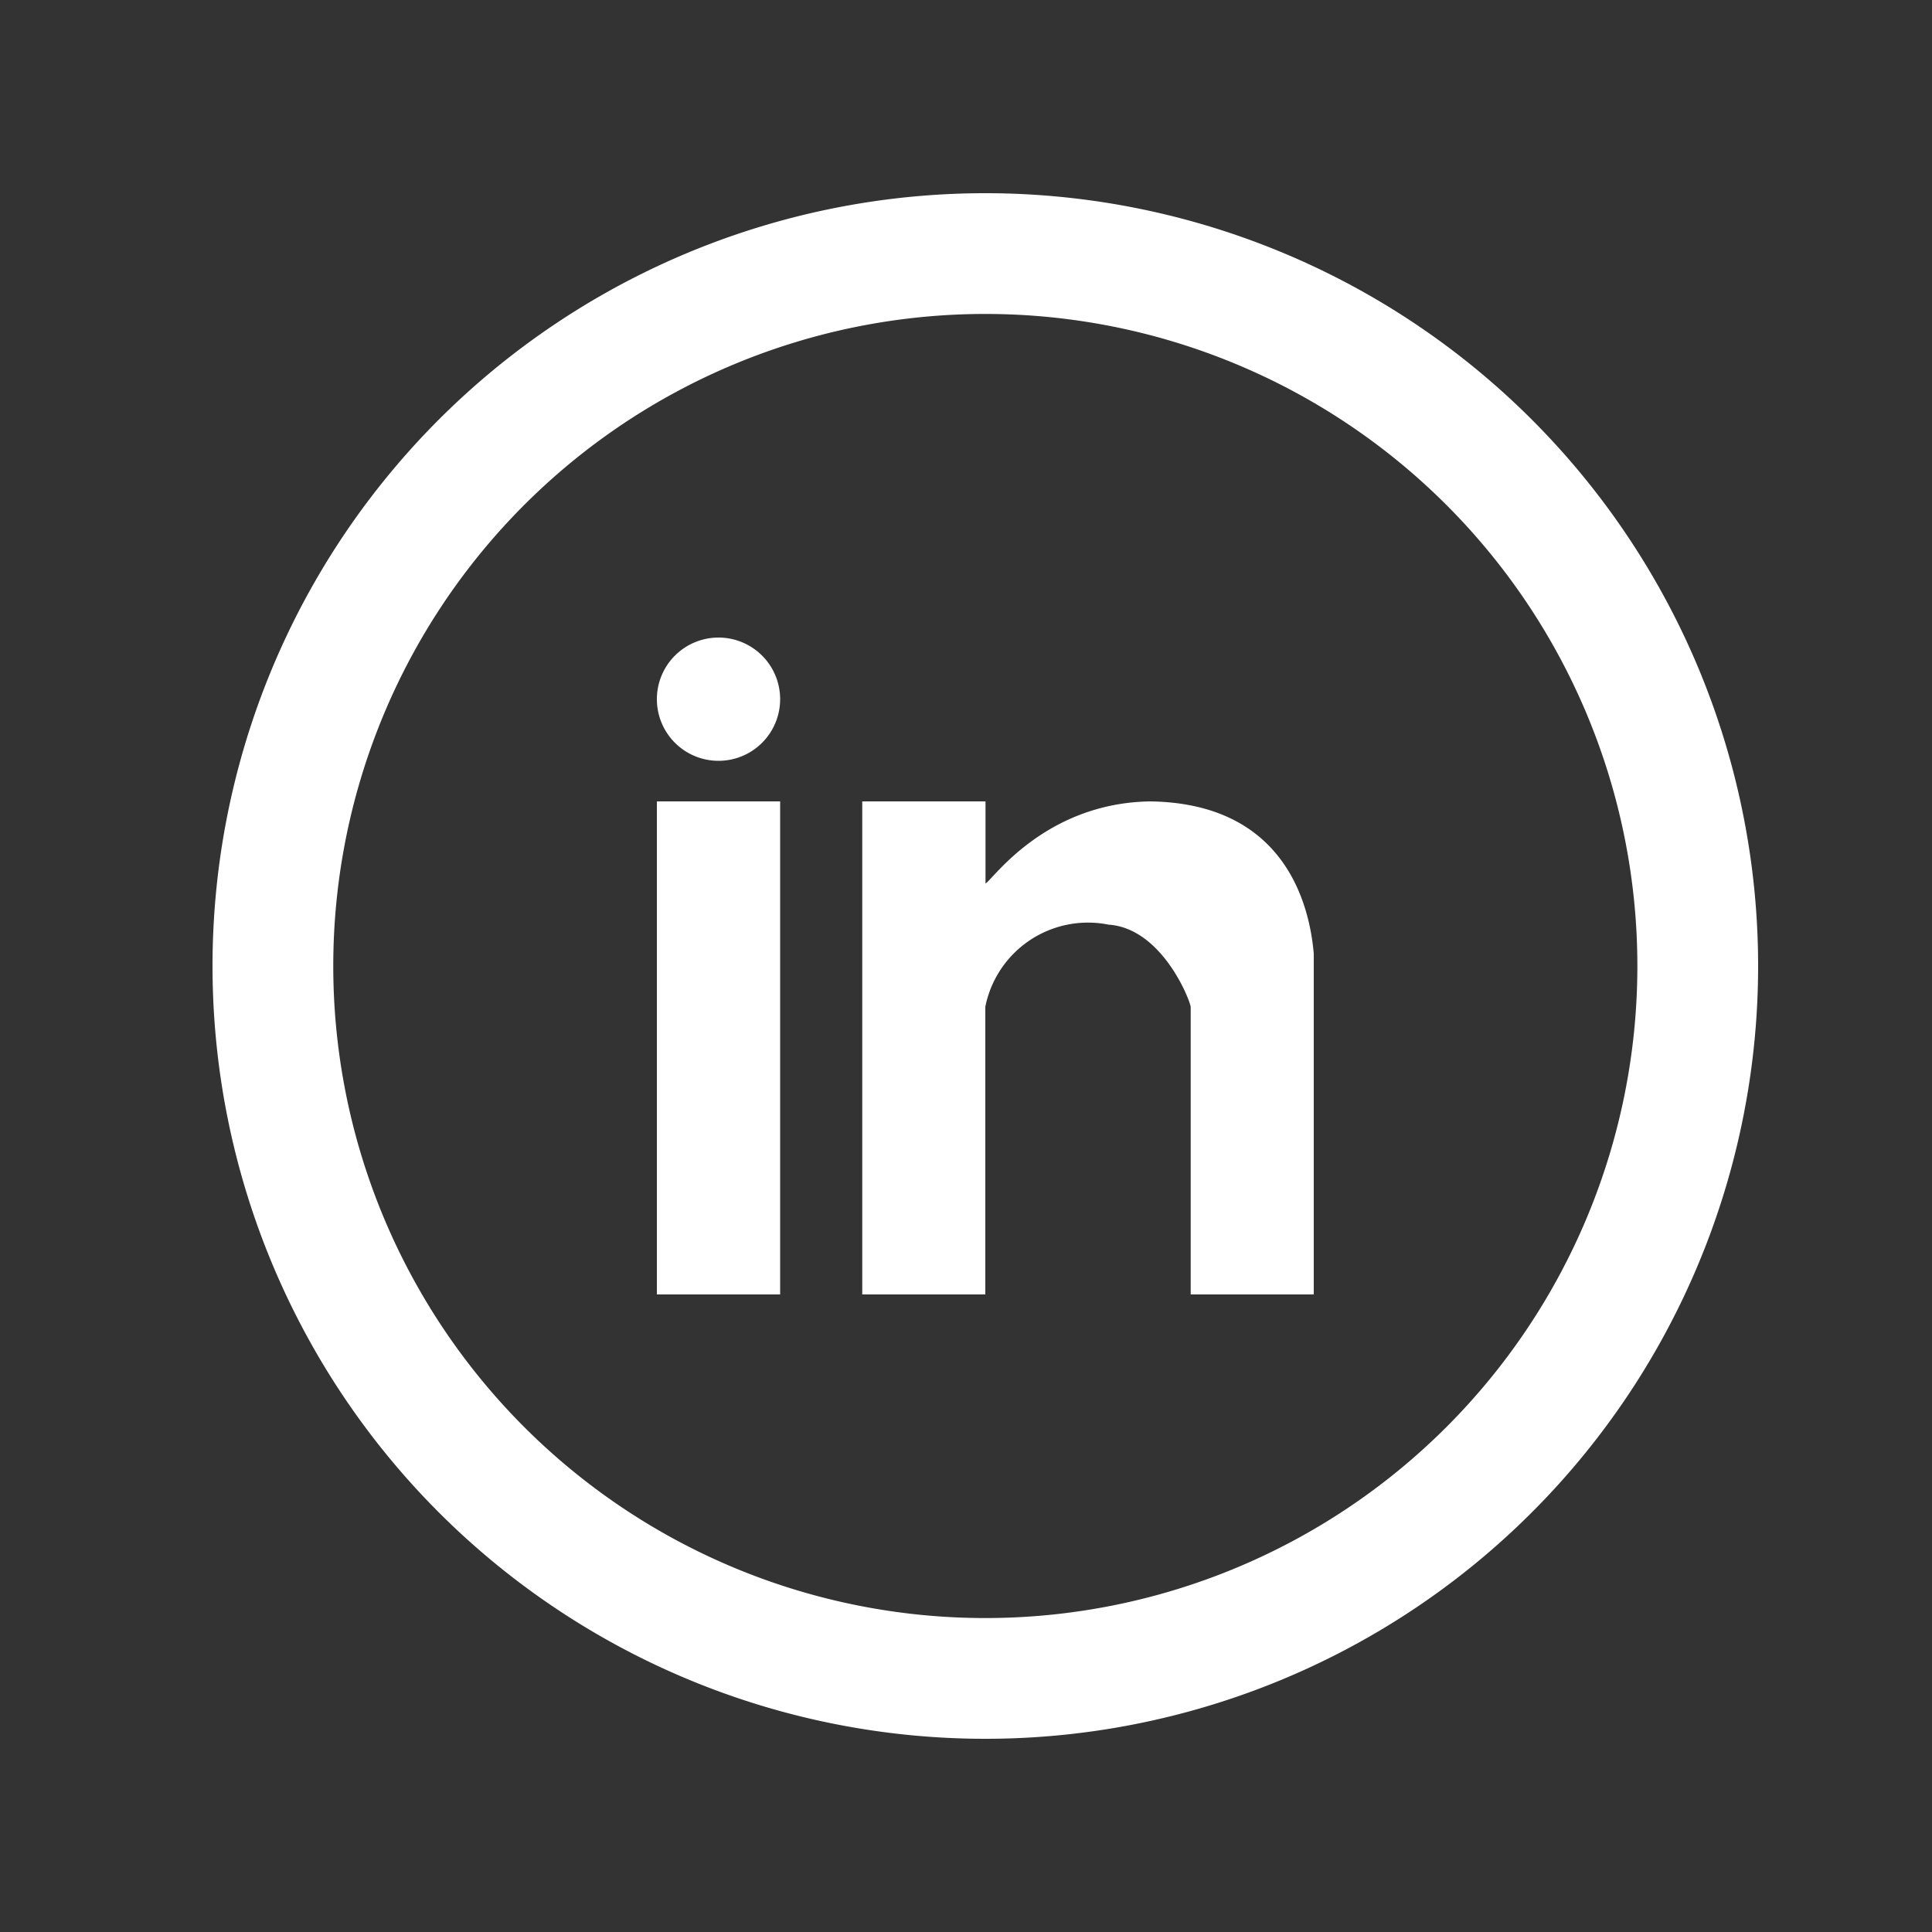 <svg id="Layer_1" data-name="Layer 1" xmlns="http://www.w3.org/2000/svg" viewBox="0 0 100 100"><rect x="0" y="0" width="100" height="100" fill="#333333" stroke="none"/><defs><style>.cls-1,.cls-2{fill:#fff;}.cls-2{fill-rule:evenodd;}</style></defs><title>i-linkedin-white</title><path class="cls-1" d="M51,10A40,40,0,1,0,91,50,40,40,0,0,0,51,10Zm0,73.75A33.75,33.75,0,1,1,84.75,50,33.75,33.75,0,0,1,51,83.75Zm0,0"/><path class="cls-2" d="M34,67h6.38V41.48H34ZM59.52,41.48c-5.46.09-8.15,4.07-8.51,4.25V41.48H44.63V67H51V52.11a5.42,5.42,0,0,1,6.38-4.25c2.7.18,4.16,3.75,4.25,4.25V67L68,67V49.36c-.22-2.55-1.5-7.79-8.48-7.88ZM37.19,33a3.19,3.19,0,1,0,3.19,3.19A3.19,3.19,0,0,0,37.19,33Zm0,0"/></svg>